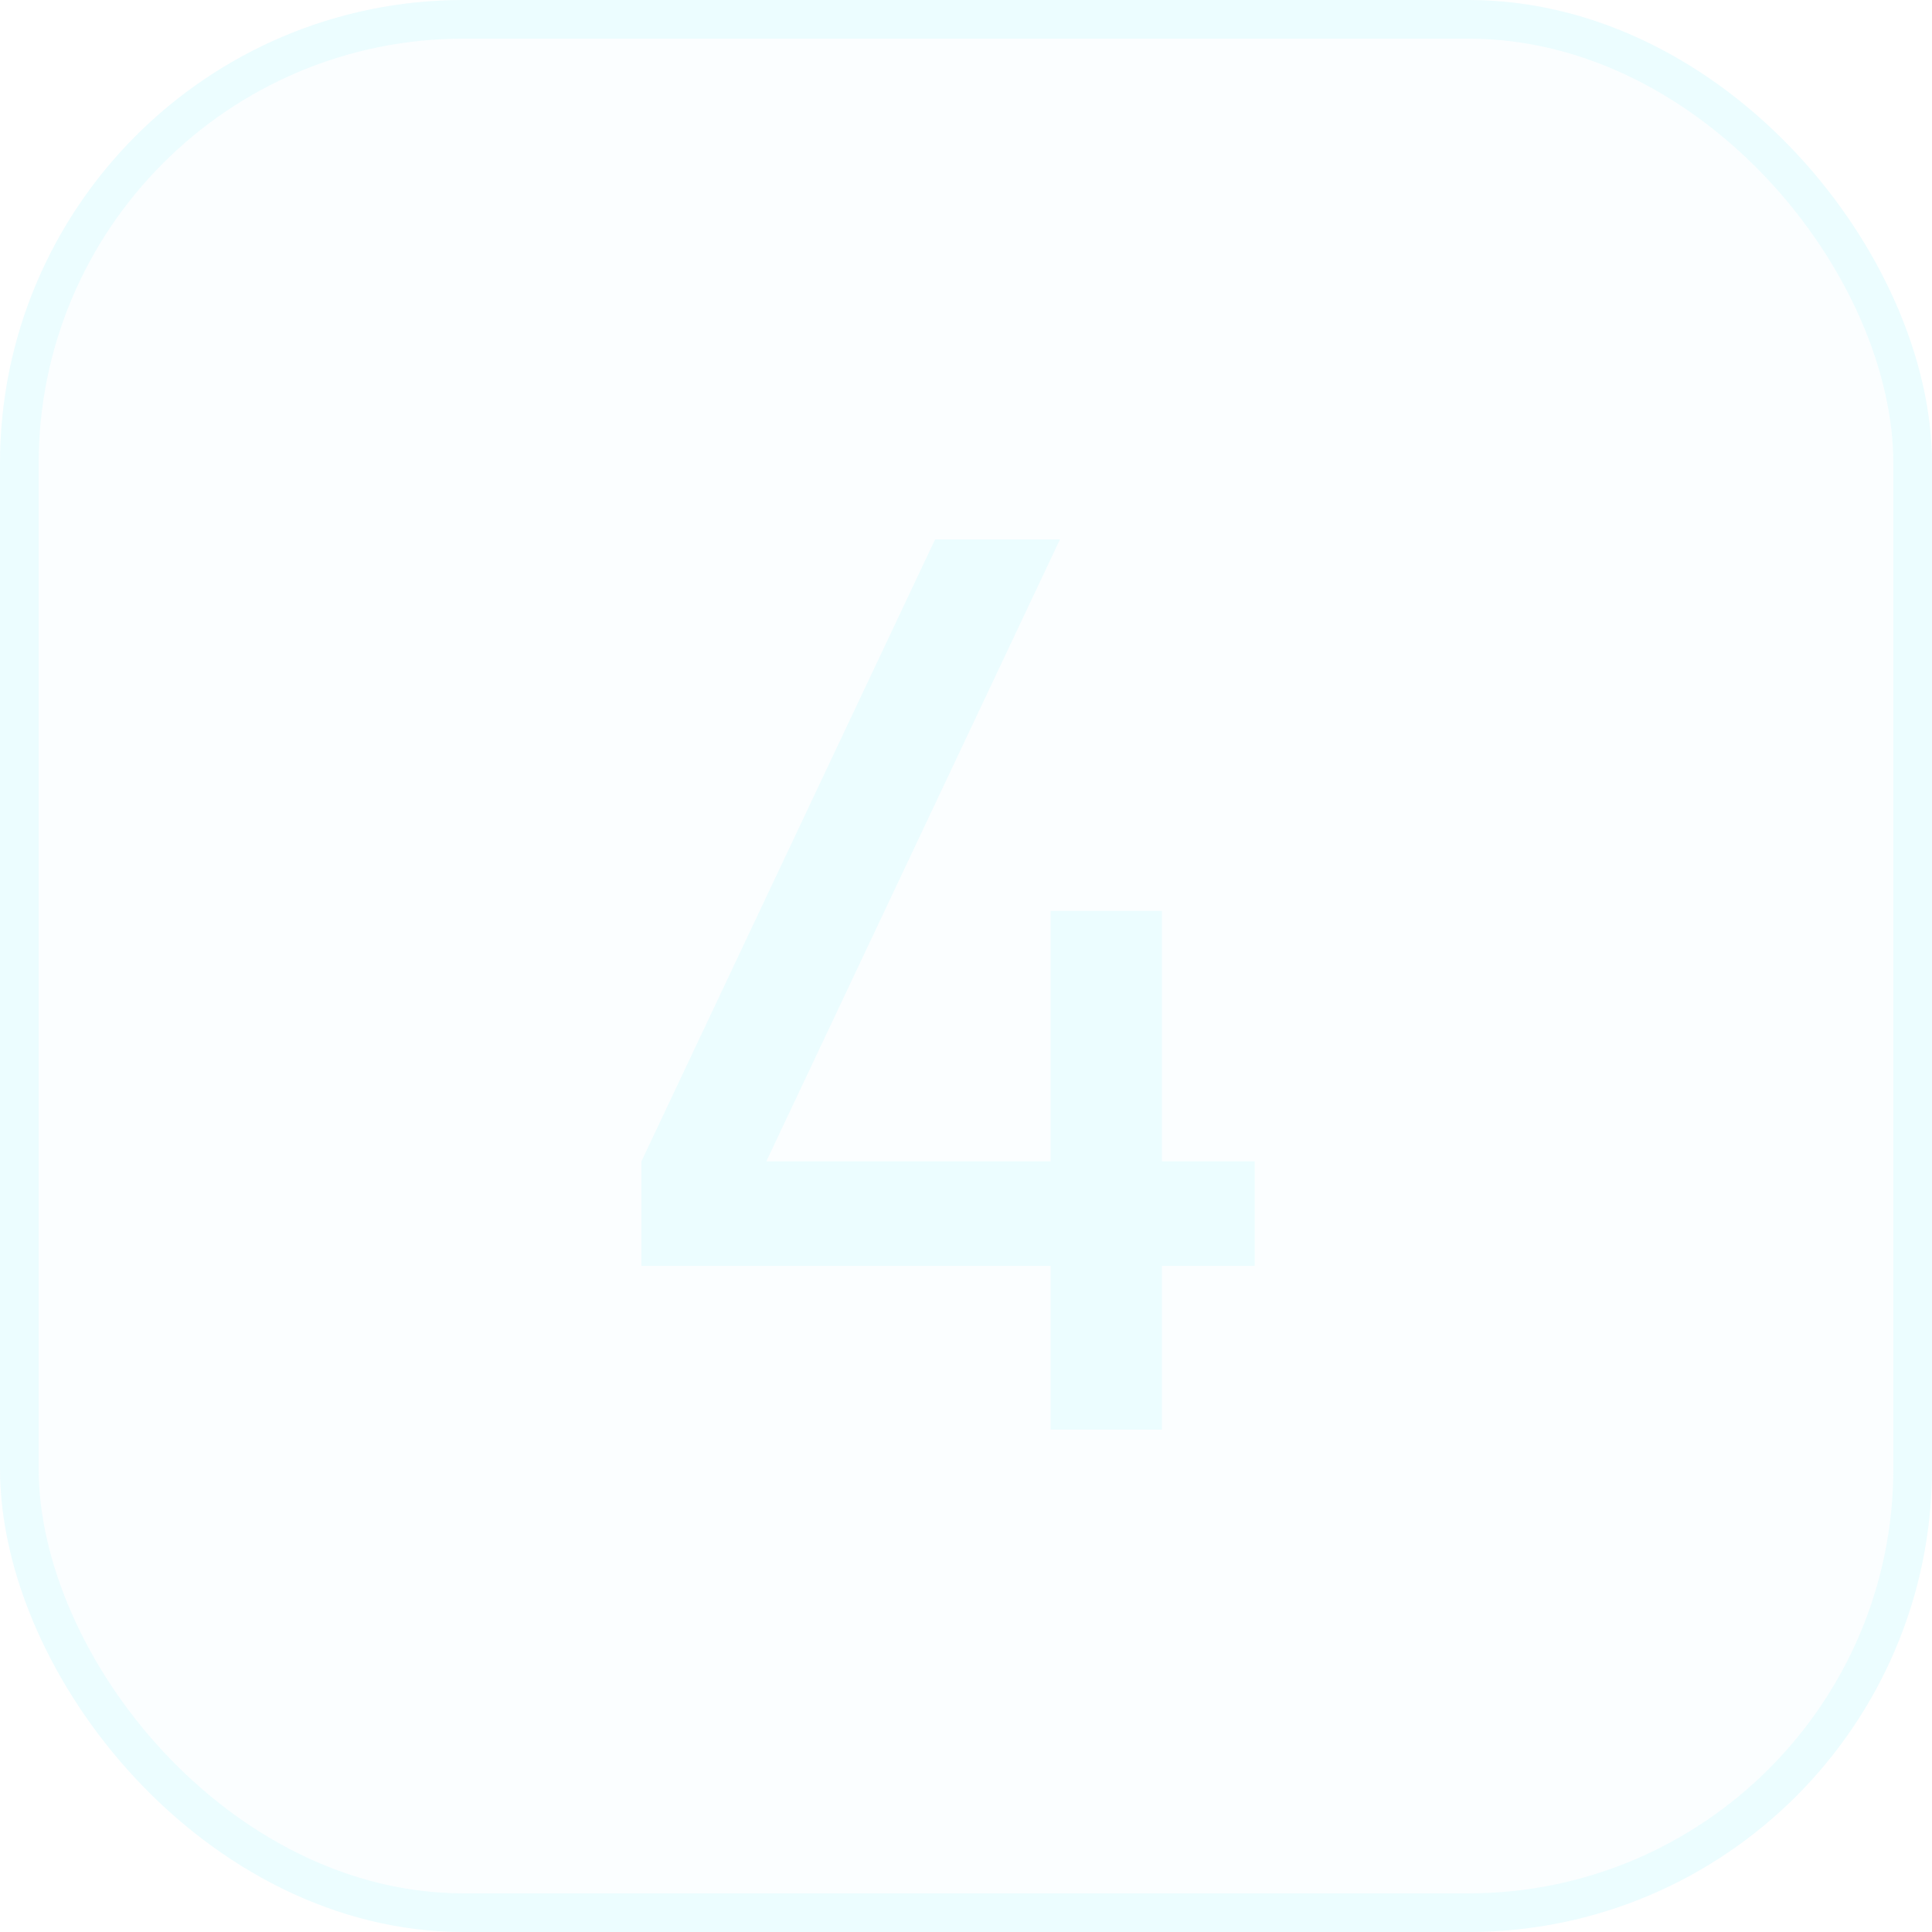 <?xml version="1.0" encoding="UTF-8"?> <svg xmlns="http://www.w3.org/2000/svg" width="50" height="50" viewBox="0 0 50 50" fill="none"> <g filter="url(#filter0_b_50_419)"> <rect width="50" height="50" rx="12" fill="#ECFDFF" fill-opacity="0.2"></rect> <path d="M27.192 37V32.76H16.6V30.056L24.2 13.96H27.432L19.832 30.056H27.192V23.576H30.072V30.056H32.472V32.76H30.072V37H27.192Z" fill="#ECFDFF"></path> <rect x="0.5" y="0.5" width="49" height="49" rx="11.5" stroke="#ECFDFF"></rect> </g> <defs> <filter id="filter0_b_50_419" x="-20" y="-20" width="90" height="90" filterUnits="userSpaceOnUse" color-interpolation-filters="sRGB"> <feFlood flood-opacity="0" result="BackgroundImageFix"></feFlood> <feGaussianBlur in="BackgroundImageFix" stdDeviation="10"></feGaussianBlur> <feComposite in2="SourceAlpha" operator="in" result="effect1_backgroundBlur_50_419"></feComposite> <feBlend mode="normal" in="SourceGraphic" in2="effect1_backgroundBlur_50_419" result="shape"></feBlend> </filter> </defs> </svg> 